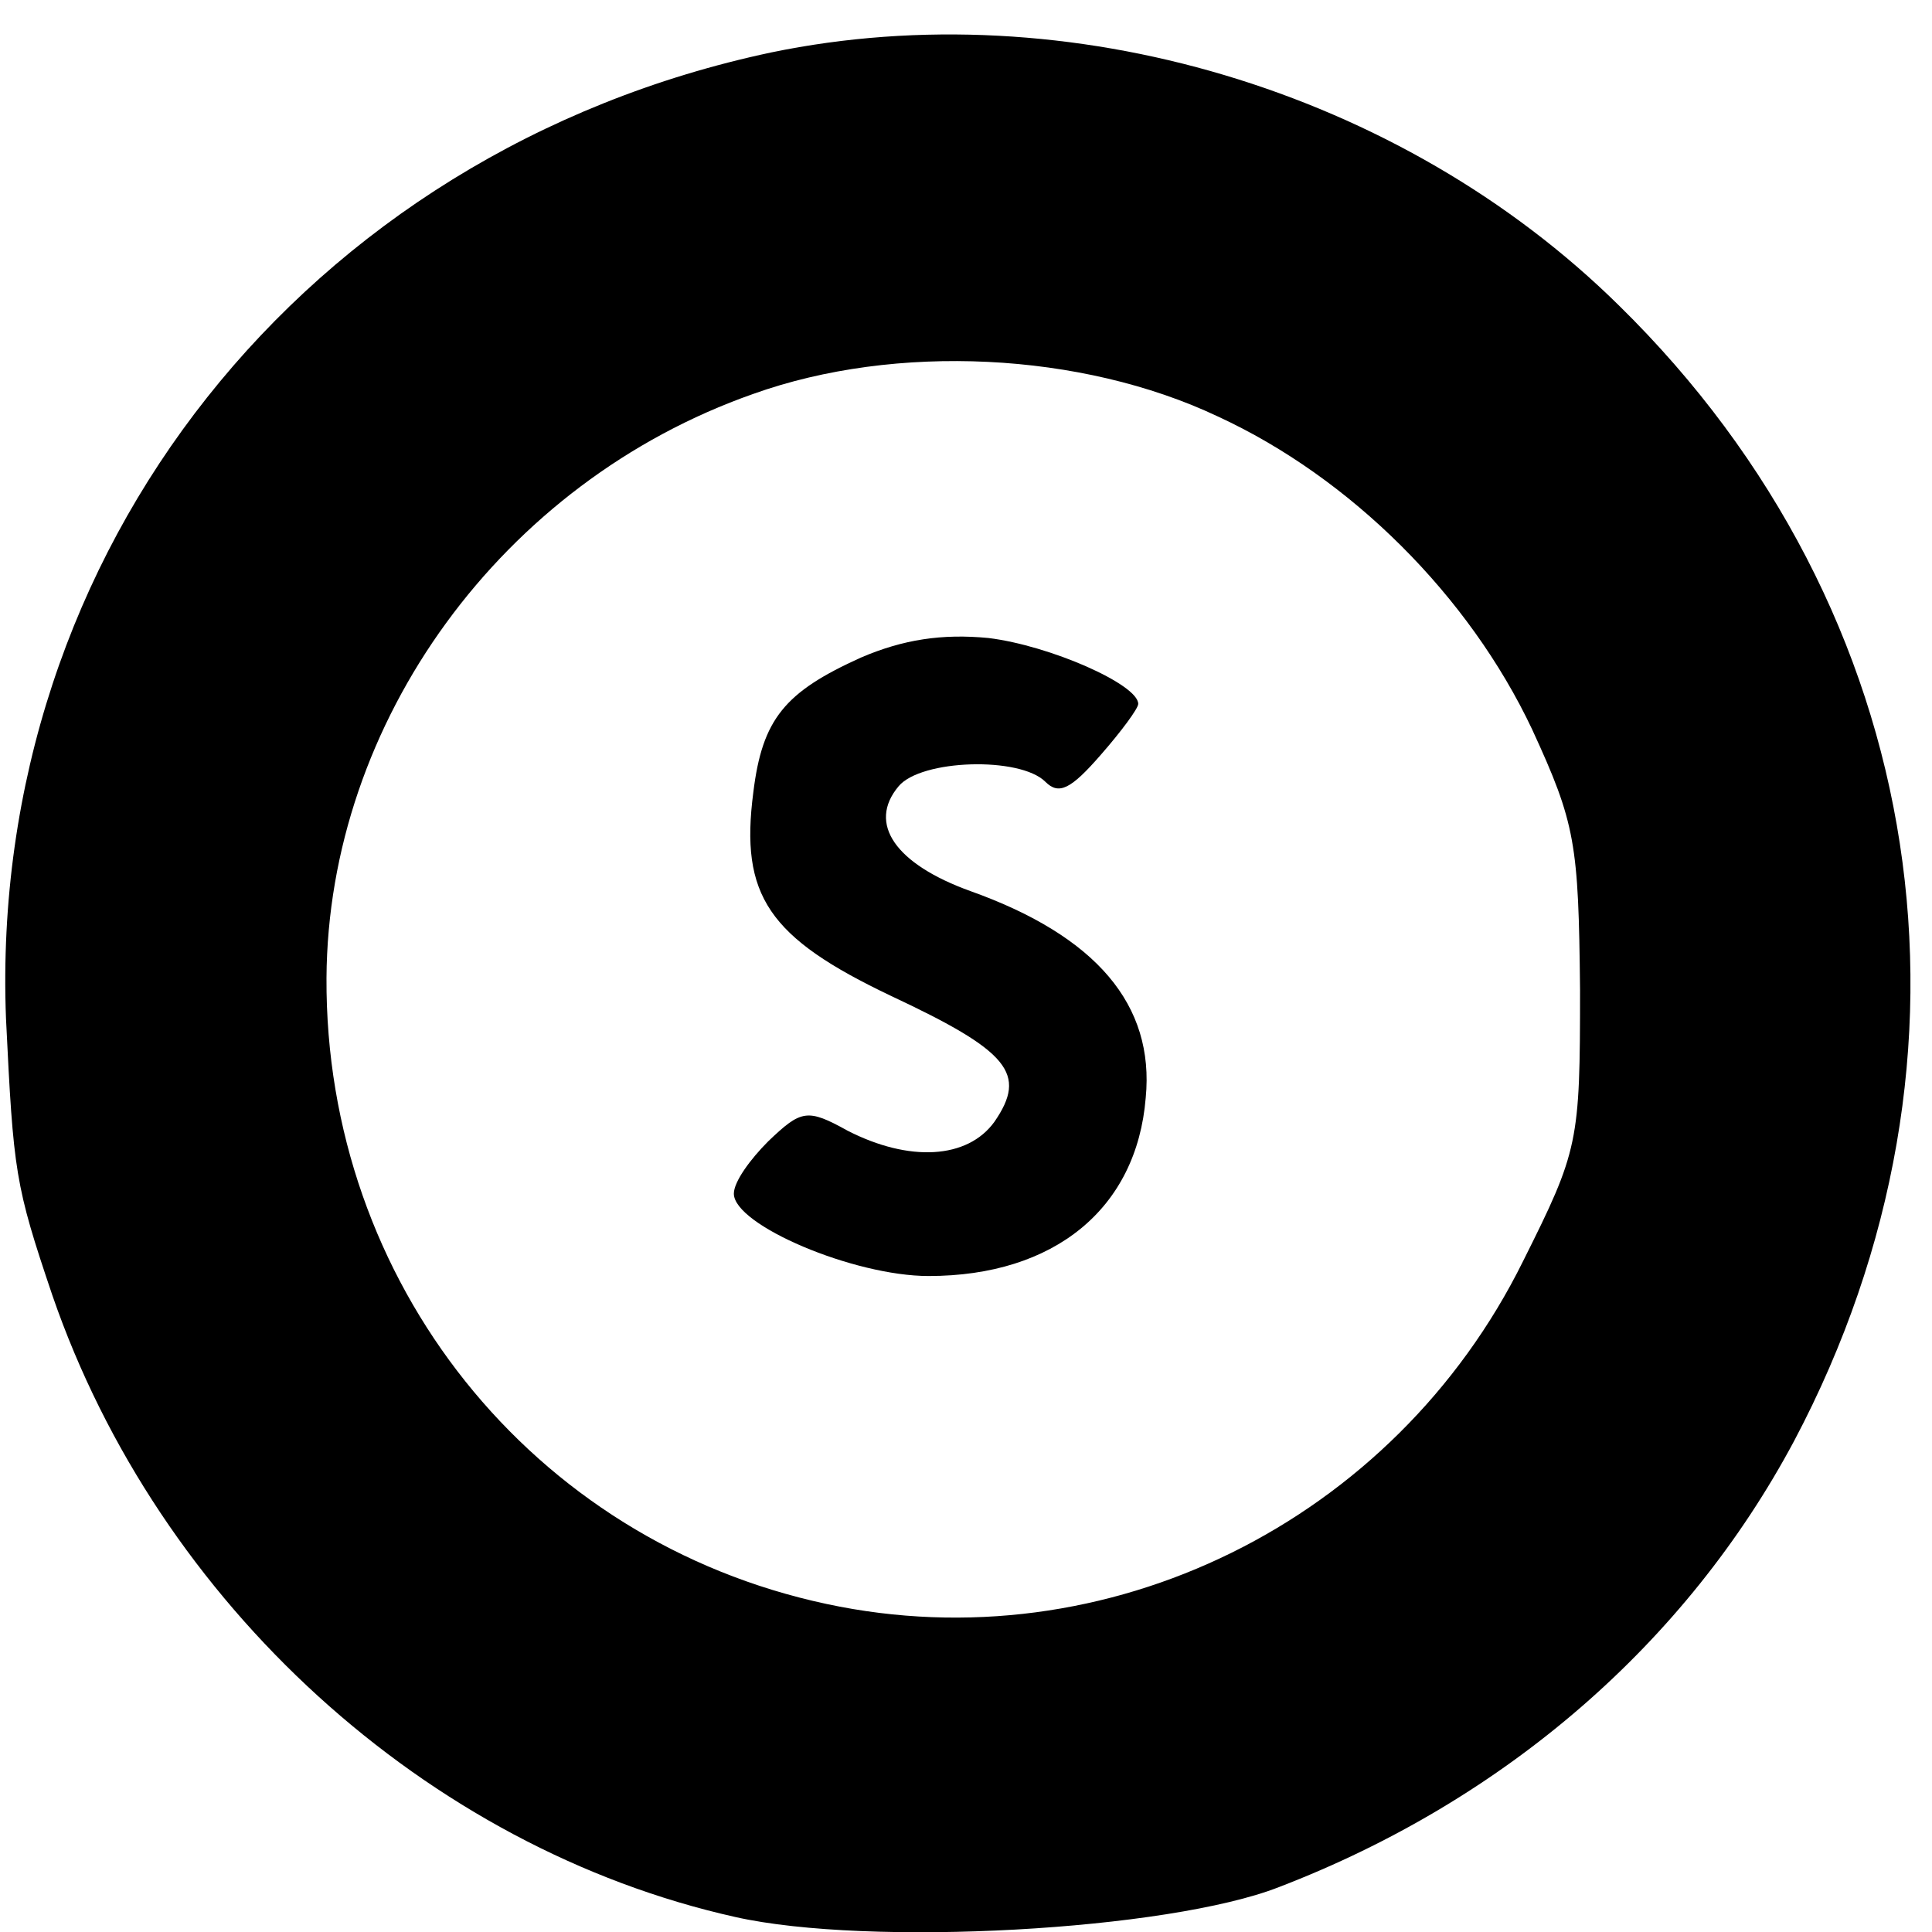 <?xml version="1.0" standalone="no"?>
<!DOCTYPE svg PUBLIC "-//W3C//DTD SVG 20010904//EN"
 "http://www.w3.org/TR/2001/REC-SVG-20010904/DTD/svg10.dtd">
<svg version="1.0" xmlns="http://www.w3.org/2000/svg"
 width="129pt" height="129pt" viewBox="0 0 129 129"
 preserveAspectRatio="xMidYMid meet">
<g transform="translate(0,129) scale(0.1,-0.1)"
fill="#000000" stroke="none">
<path d="M515 1255 c-311 -66 -523 -333 -511 -645 5 -103 6 -111 31 -185 71
-206 250 -369 456 -415 89 -20 289 -9 363 20 151 58 272 163 344 298 136 257
91 554 -117 758 -146 144 -368 210 -566 169z m298 -243 c89 -41 168 -120 210
-209 29 -63 31 -76 32 -174 0 -102 -1 -107 -38 -181 -86 -174 -278 -269 -465
-229 -197 42 -335 215 -334 418 1 171 117 331 285 390 95 34 219 28 310 -15z"/>
<path d="M575 851 c-51 -23 -66 -41 -72 -90 -9 -69 10 -97 92 -136 79 -37 91
-52 69 -84 -18 -25 -57 -27 -98 -6 -27 15 -31 14 -53 -7 -12 -12 -23 -27 -23
-35 0 -21 80 -55 130 -55 84 0 139 45 145 119 6 62 -33 108 -117 138 -50 18
-69 45 -48 70 15 18 81 20 98 3 9 -9 17 -5 37 18 14 16 25 31 25 34 0 13 -59
39 -100 44 -31 3 -57 -1 -85 -13z"/>
</g>
</svg>
